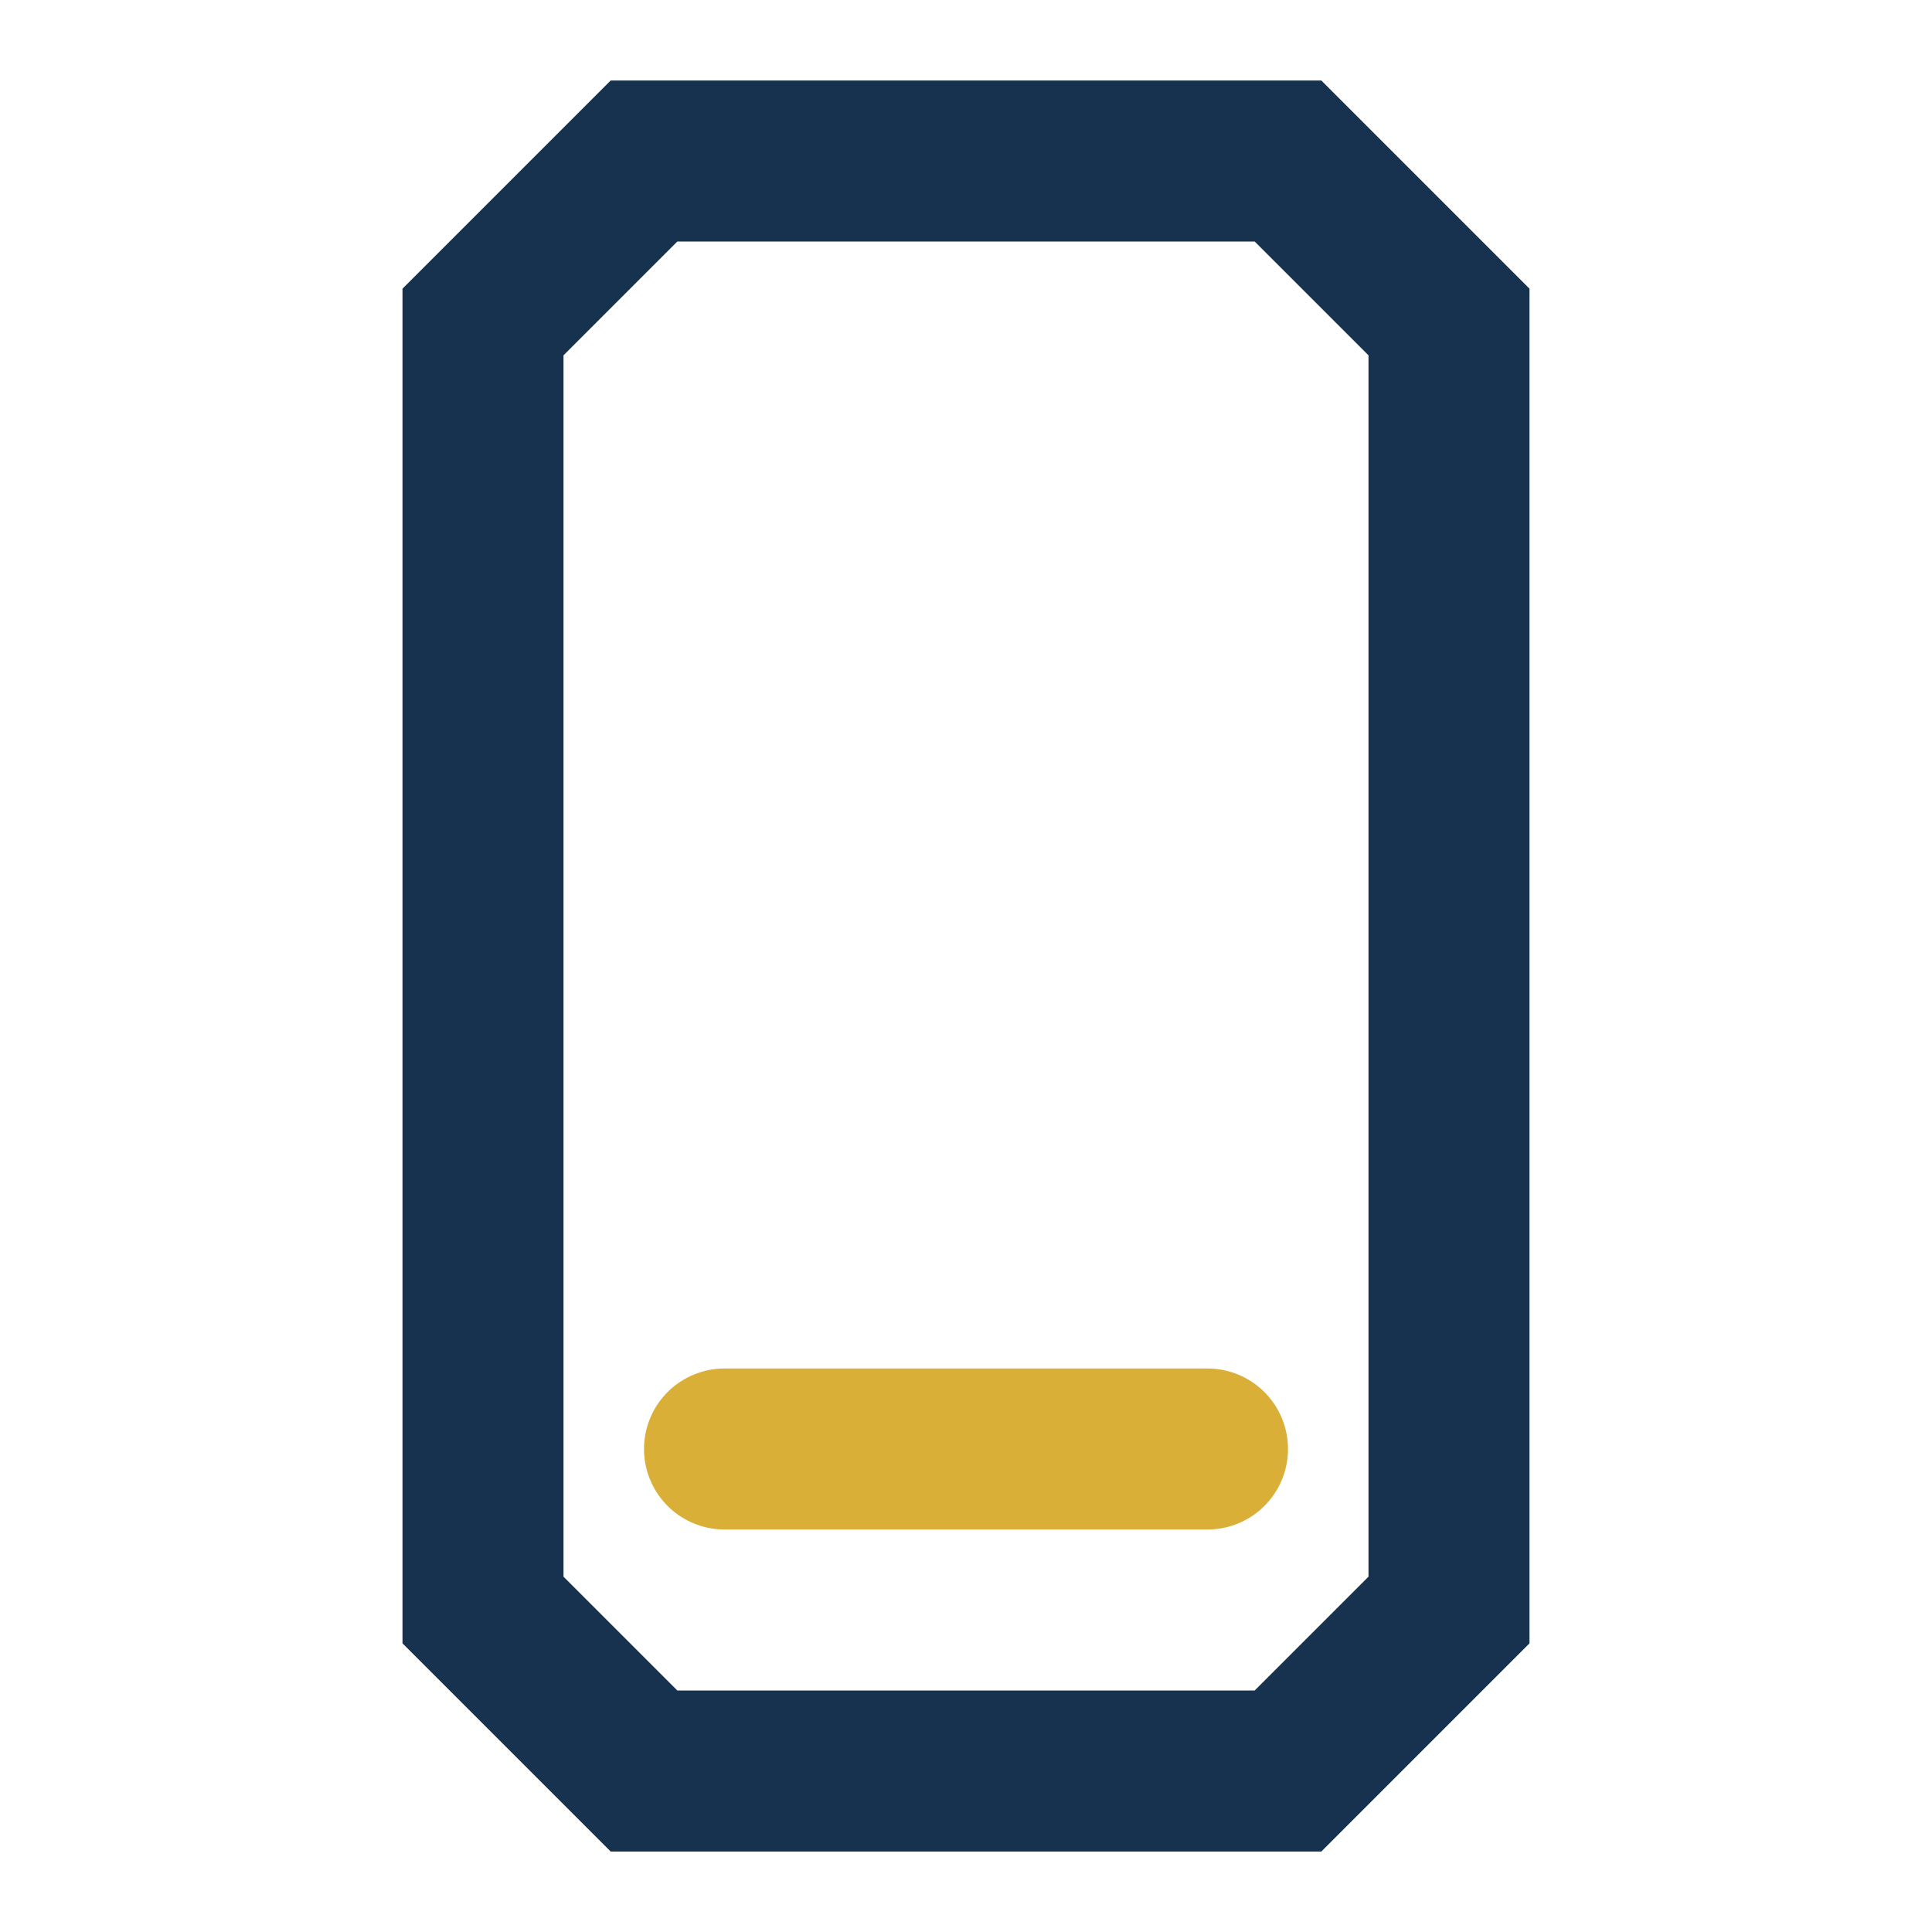 <?xml version="1.0" encoding="UTF-8"?>
<svg xmlns="http://www.w3.org/2000/svg" width="24" height="24" viewBox="0 0 24 24"><path d="M6 4l2-2h8l2 2v16l-2 2H8l-2-2V4z" fill="none" stroke="#16324F" stroke-width="2"/><path d="M9 18h6" stroke="#D9AF37" stroke-width="2" stroke-linecap="round"/></svg>